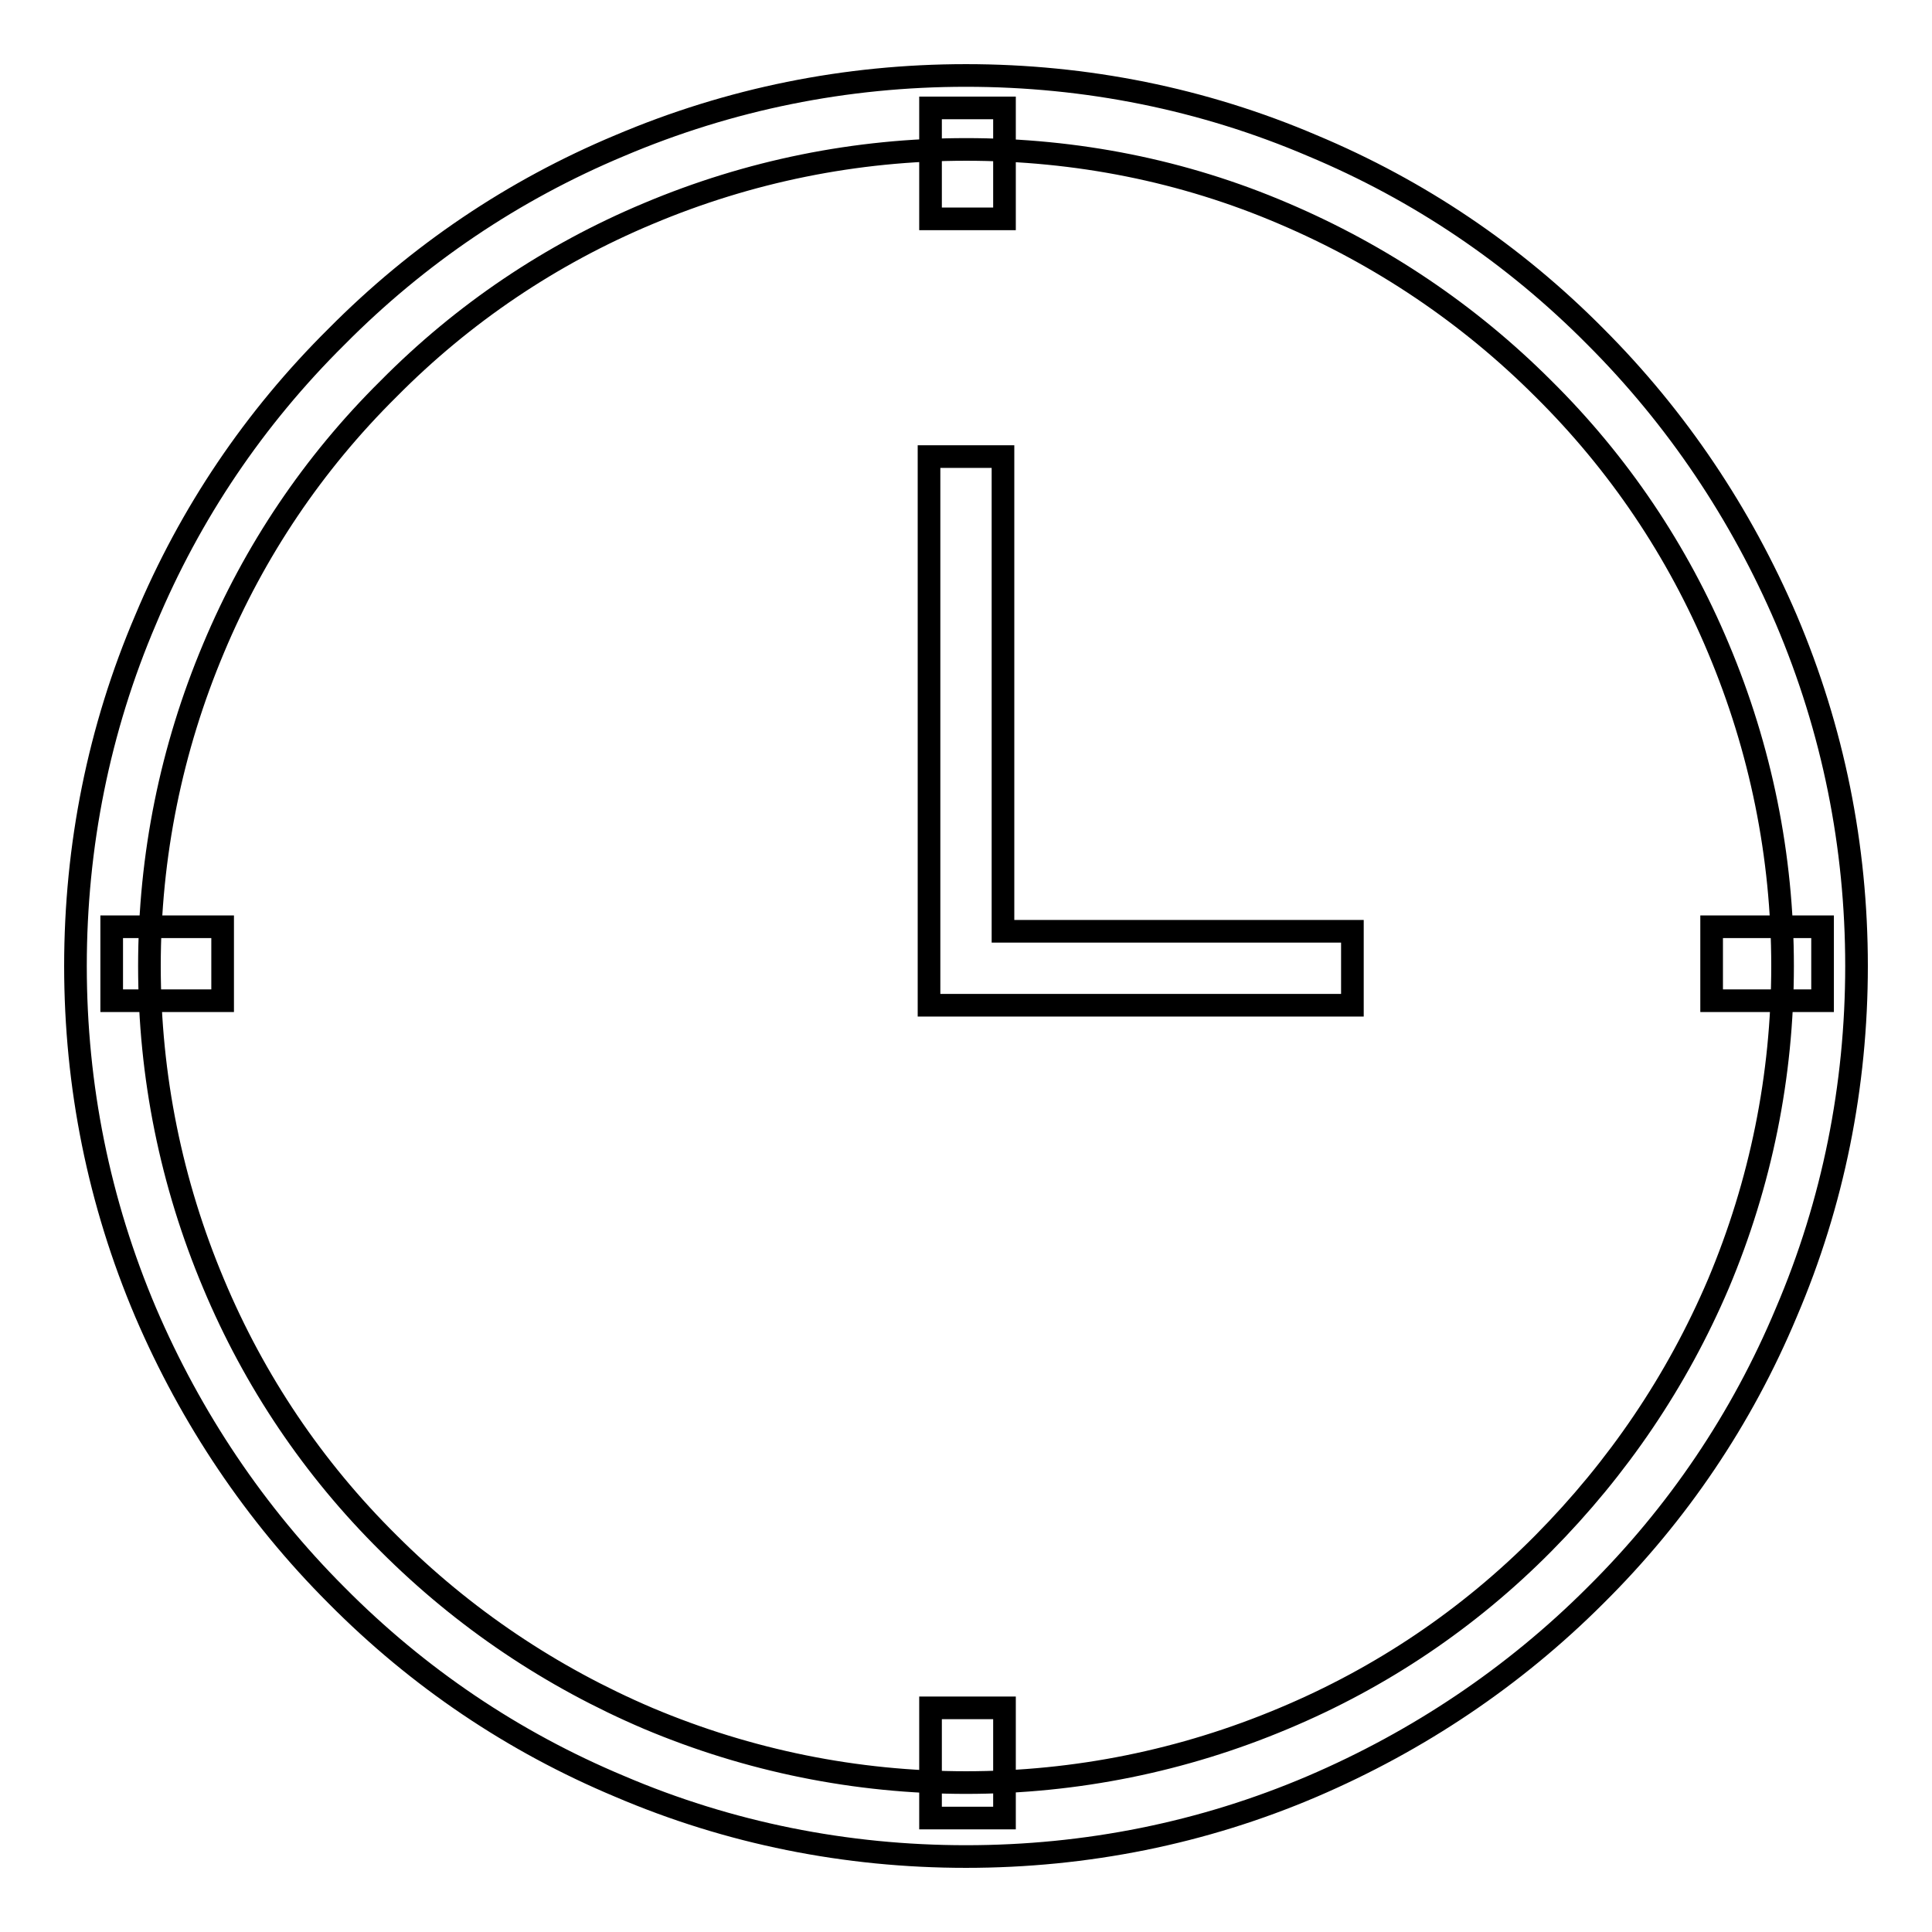 <?xml version="1.0" encoding="utf-8"?>
<!-- Svg Vector Icons : http://www.onlinewebfonts.com/icon -->
<!DOCTYPE svg PUBLIC "-//W3C//DTD SVG 1.1//EN" "http://www.w3.org/Graphics/SVG/1.1/DTD/svg11.dtd">
<svg version="1.1" xmlns="http://www.w3.org/2000/svg" xmlns:xlink="http://www.w3.org/1999/xlink" x="0px" y="0px" viewBox="0 0 256 256" enable-background="new 0 0 256 256" xml:space="preserve">
<g><g><path stroke-width="3" fill-opacity="0" stroke="#000000"  d="M128,246c-15.9,0-31.4-3.1-45.9-9.3c-14.1-5.9-26.7-14.4-37.5-25.3c-10.8-10.8-19.3-23.5-25.3-37.5c-6.2-14.6-9.3-30-9.3-45.9s3.1-31.4,9.3-45.9C25.2,68,33.7,55.4,44.6,44.6C55.4,33.7,68,25.2,82.1,19.3c14.6-6.2,30-9.3,45.9-9.3s31.4,3.1,45.9,9.3c14.1,5.9,26.7,14.4,37.5,25.3c10.8,10.8,19.3,23.5,25.3,37.5c6.2,14.6,9.3,30,9.3,45.9s-3.1,31.4-9.3,45.9c-5.9,14.1-14.4,26.7-25.3,37.5c-10.8,10.8-23.5,19.3-37.5,25.3C159.4,242.9,143.9,246,128,246z M128,19.8c-14.6,0-28.8,2.9-42.1,8.5C73,33.7,61.4,41.5,51.5,51.5C41.5,61.4,33.7,73,28.3,85.9c-5.6,13.3-8.5,27.5-8.5,42.1c0,14.6,2.9,28.8,8.5,42.1c5.4,12.9,13.2,24.5,23.2,34.4c9.9,9.9,21.5,17.7,34.4,23.2c13.3,5.6,27.5,8.5,42.1,8.5c14.6,0,28.8-2.9,42.1-8.5c12.9-5.4,24.5-13.2,34.4-23.2s17.7-21.5,23.2-34.4c5.6-13.3,8.5-27.5,8.5-42.1c0-14.6-2.9-28.8-8.5-42.1c-5.4-12.9-13.2-24.5-23.2-34.4c-9.9-9.9-21.5-17.7-34.4-23.2C156.8,22.6,142.6,19.8,128,19.8z"/><path stroke-width="3" fill-opacity="0" stroke="#000000"  d="M179.2,133.2h-56.1V60.5h9.8v62.9h46.3L179.2,133.2L179.2,133.2z"/><path stroke-width="3" fill-opacity="0" stroke="#000000"  d="M123.3,14.3h9.8V29h-9.8V14.3z"/><path stroke-width="3" fill-opacity="0" stroke="#000000"  d="M123.3,226.3h9.8v14.6h-9.8V226.3z"/><path stroke-width="3" fill-opacity="0" stroke="#000000"  d="M226.8,122.8h14.7v9.8h-14.7V122.8L226.8,122.8z"/><path stroke-width="3" fill-opacity="0" stroke="#000000"  d="M14.8,122.8h14.7v9.8H14.8V122.8L14.8,122.8z"/></g></g>
</svg>
